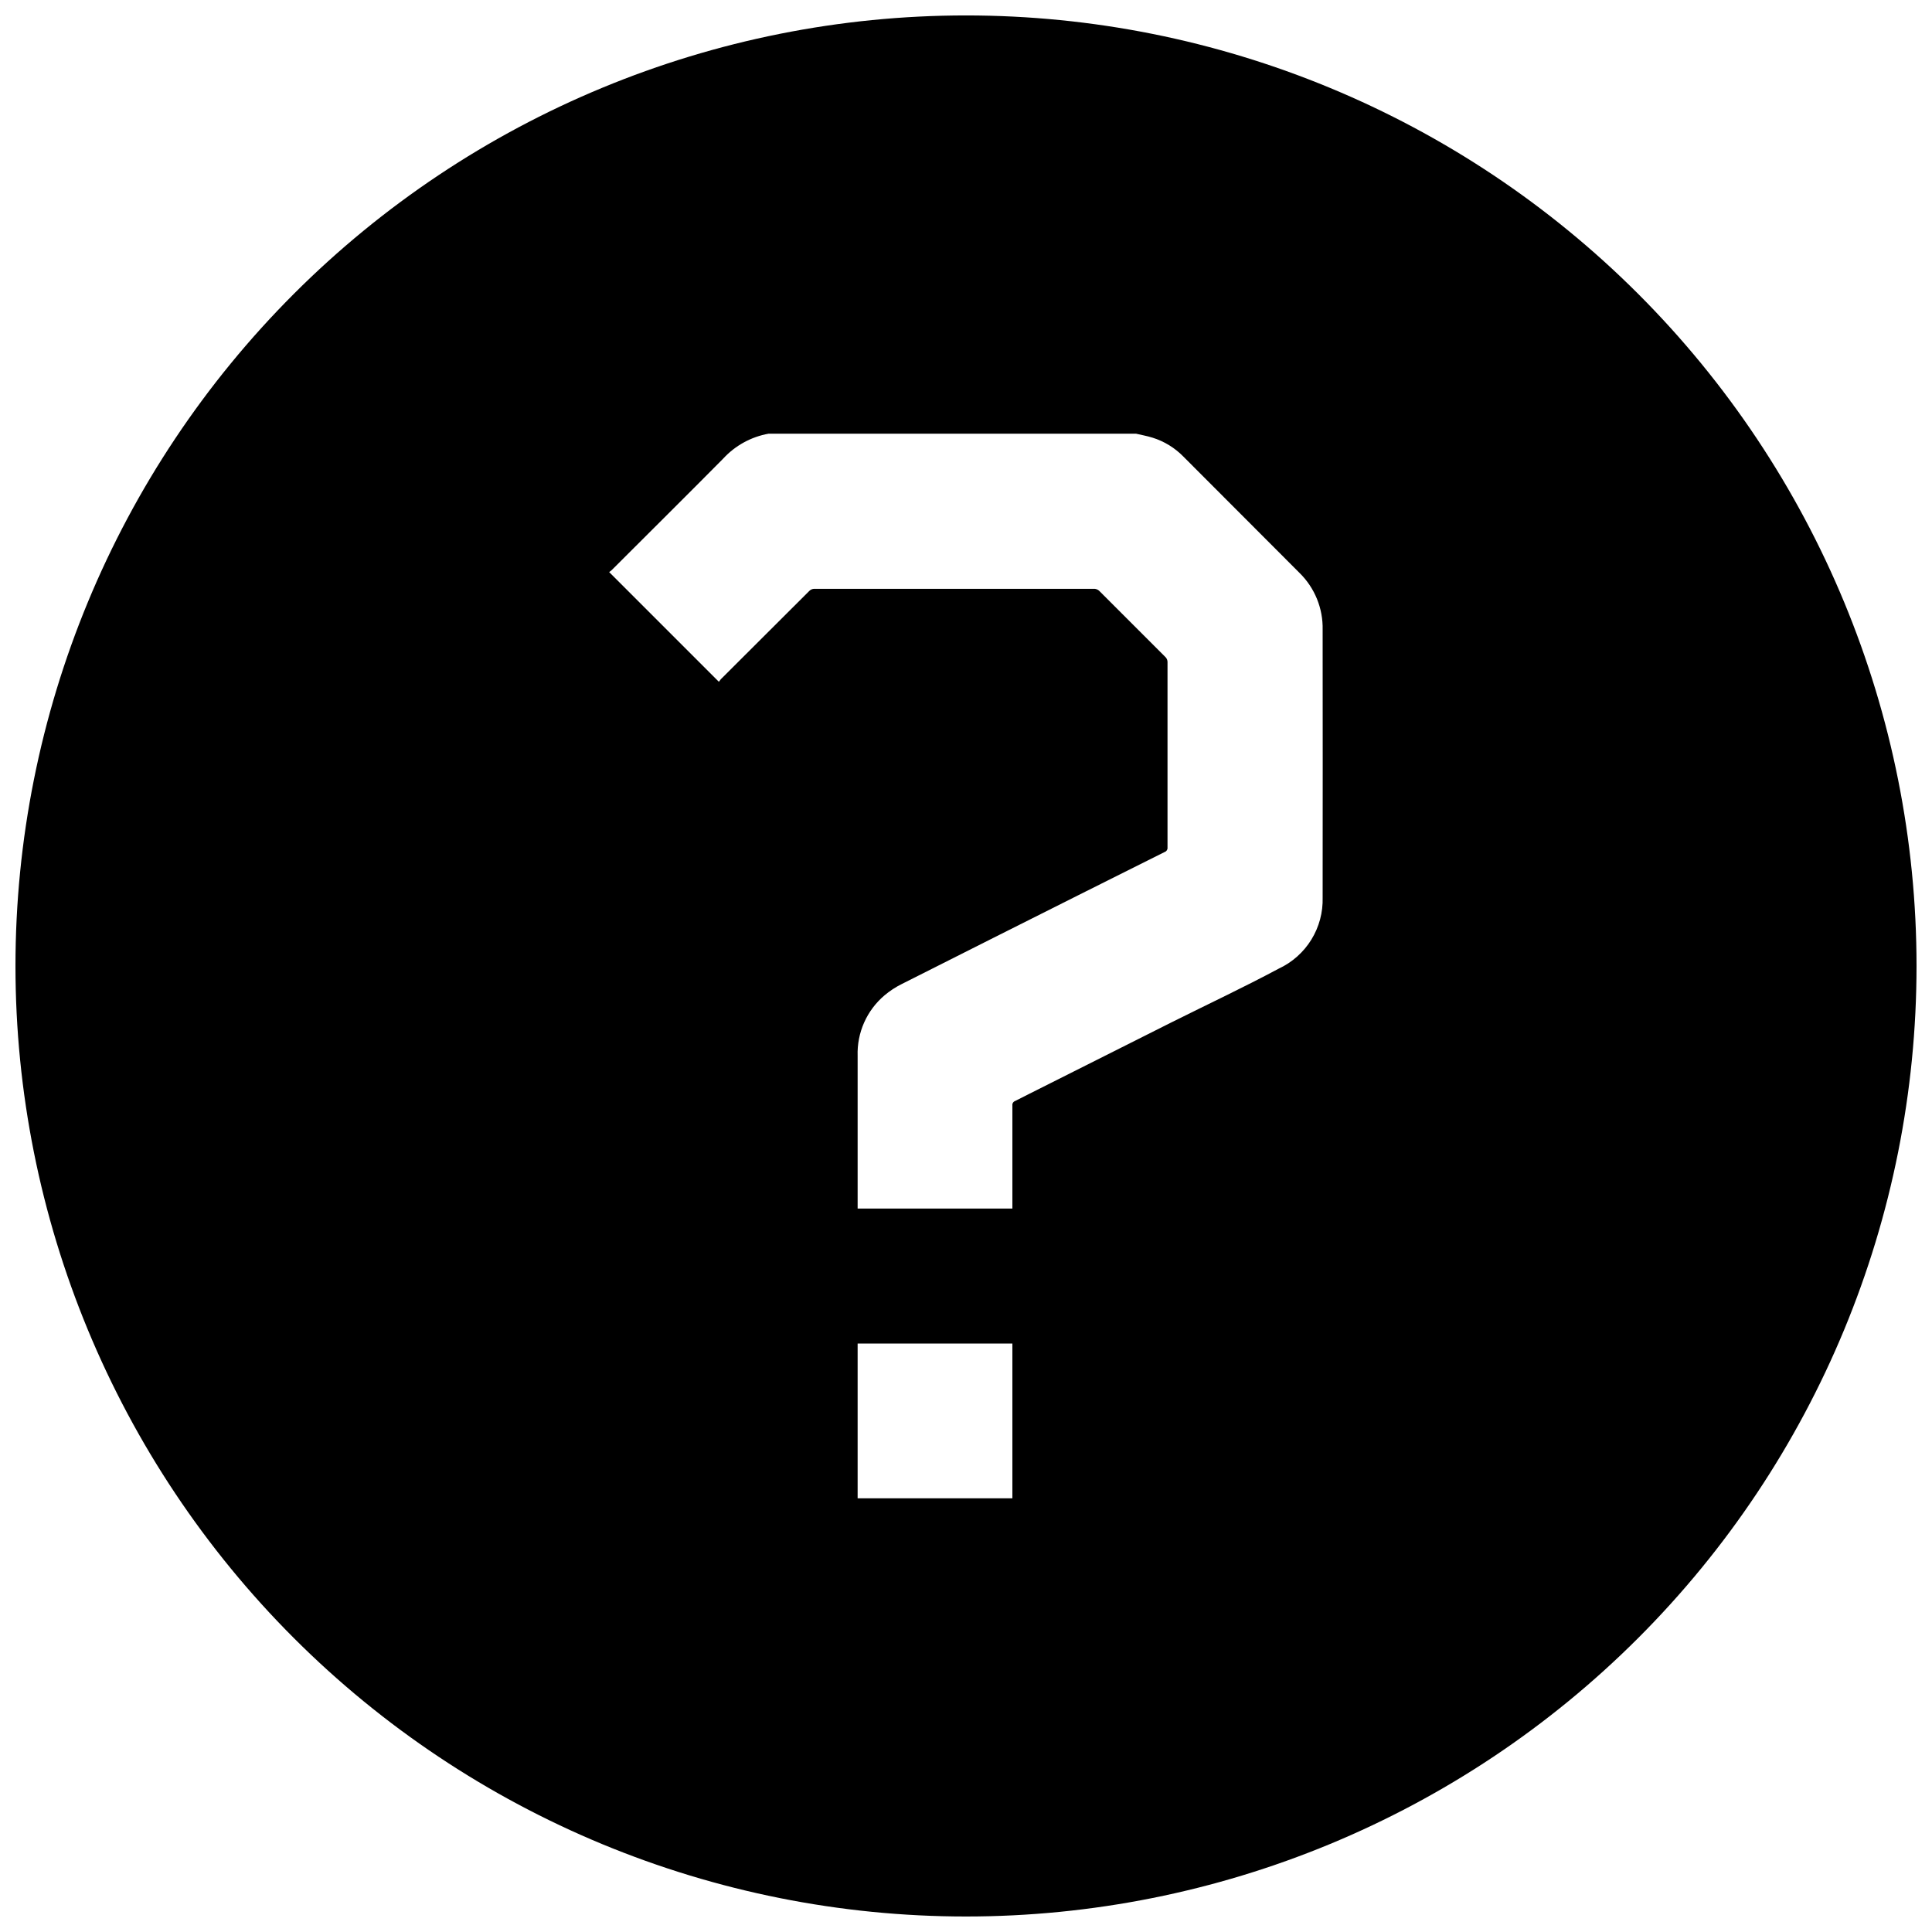 <?xml version="1.0" encoding="UTF-8"?>
<!-- Uploaded to: SVG Repo, www.svgrepo.com, Generator: SVG Repo Mixer Tools -->
<svg width="800px" height="800px" version="1.1" viewBox="144 144 512 512" xmlns="http://www.w3.org/2000/svg">
 <defs>
  <clipPath id="a">
   <path d="m148.09 148.09h503.81v503.81h-503.81z"/>
  </clipPath>
 </defs>
 <g clip-path="url(#a)">
  <path d="m400 148.09c-66.812 0-130.88 26.539-178.12 73.781s-73.781 111.31-73.781 178.12c0 66.809 26.539 130.88 73.781 178.12 47.242 47.242 111.31 73.781 178.12 73.781 66.809 0 130.88-26.539 178.12-73.781 47.242-47.242 73.781-111.31 73.781-178.12 0-66.812-26.539-130.88-73.781-178.12-47.242-47.242-111.31-73.781-178.12-73.781zm12.293 392.97h-41.012v-41.012h41.012zm82.219-159.2c0.113 3.934-0.93 7.812-2.996 11.16-2.07 3.352-5.074 6.019-8.641 7.68-9.422 5.039-18.895 9.473-28.363 14.207l-37.684 18.941-3.777 1.914-0.004 0.004c-0.512 0.164-0.832 0.676-0.754 1.207v26.25 1.059h-41.012v-0.906-39.551c-0.203-6.168 2.434-12.094 7.152-16.07 1.391-1.168 2.91-2.168 4.535-2.973 16.223-8.211 32.445-16.324 48.668-24.484l21.059-10.531c0.473-0.18 0.762-0.656 0.707-1.16v-49.223 0.004c-0.016-0.453-0.195-0.883-0.504-1.211l-17.633-17.633c-0.328-0.281-0.73-0.457-1.16-0.504h-74.41c-0.457 0.035-0.887 0.23-1.211 0.555l-23.477 23.426s-0.352 0.504-0.504 0.656l-29.07-29.07c0.25-0.164 0.484-0.352 0.707-0.555 10.078-10.078 19.75-19.648 29.523-29.523h-0.004c3.184-3.457 7.414-5.777 12.043-6.598h97.336c1.461 0.352 2.973 0.605 4.383 1.059v-0.004c3.113 0.969 5.938 2.703 8.211 5.039l30.73 30.781 0.004 0.004c4.055 3.965 6.281 9.441 6.144 15.113 0 23.578 0.051 47.258 0 70.938z"/>
 </g>
</svg>